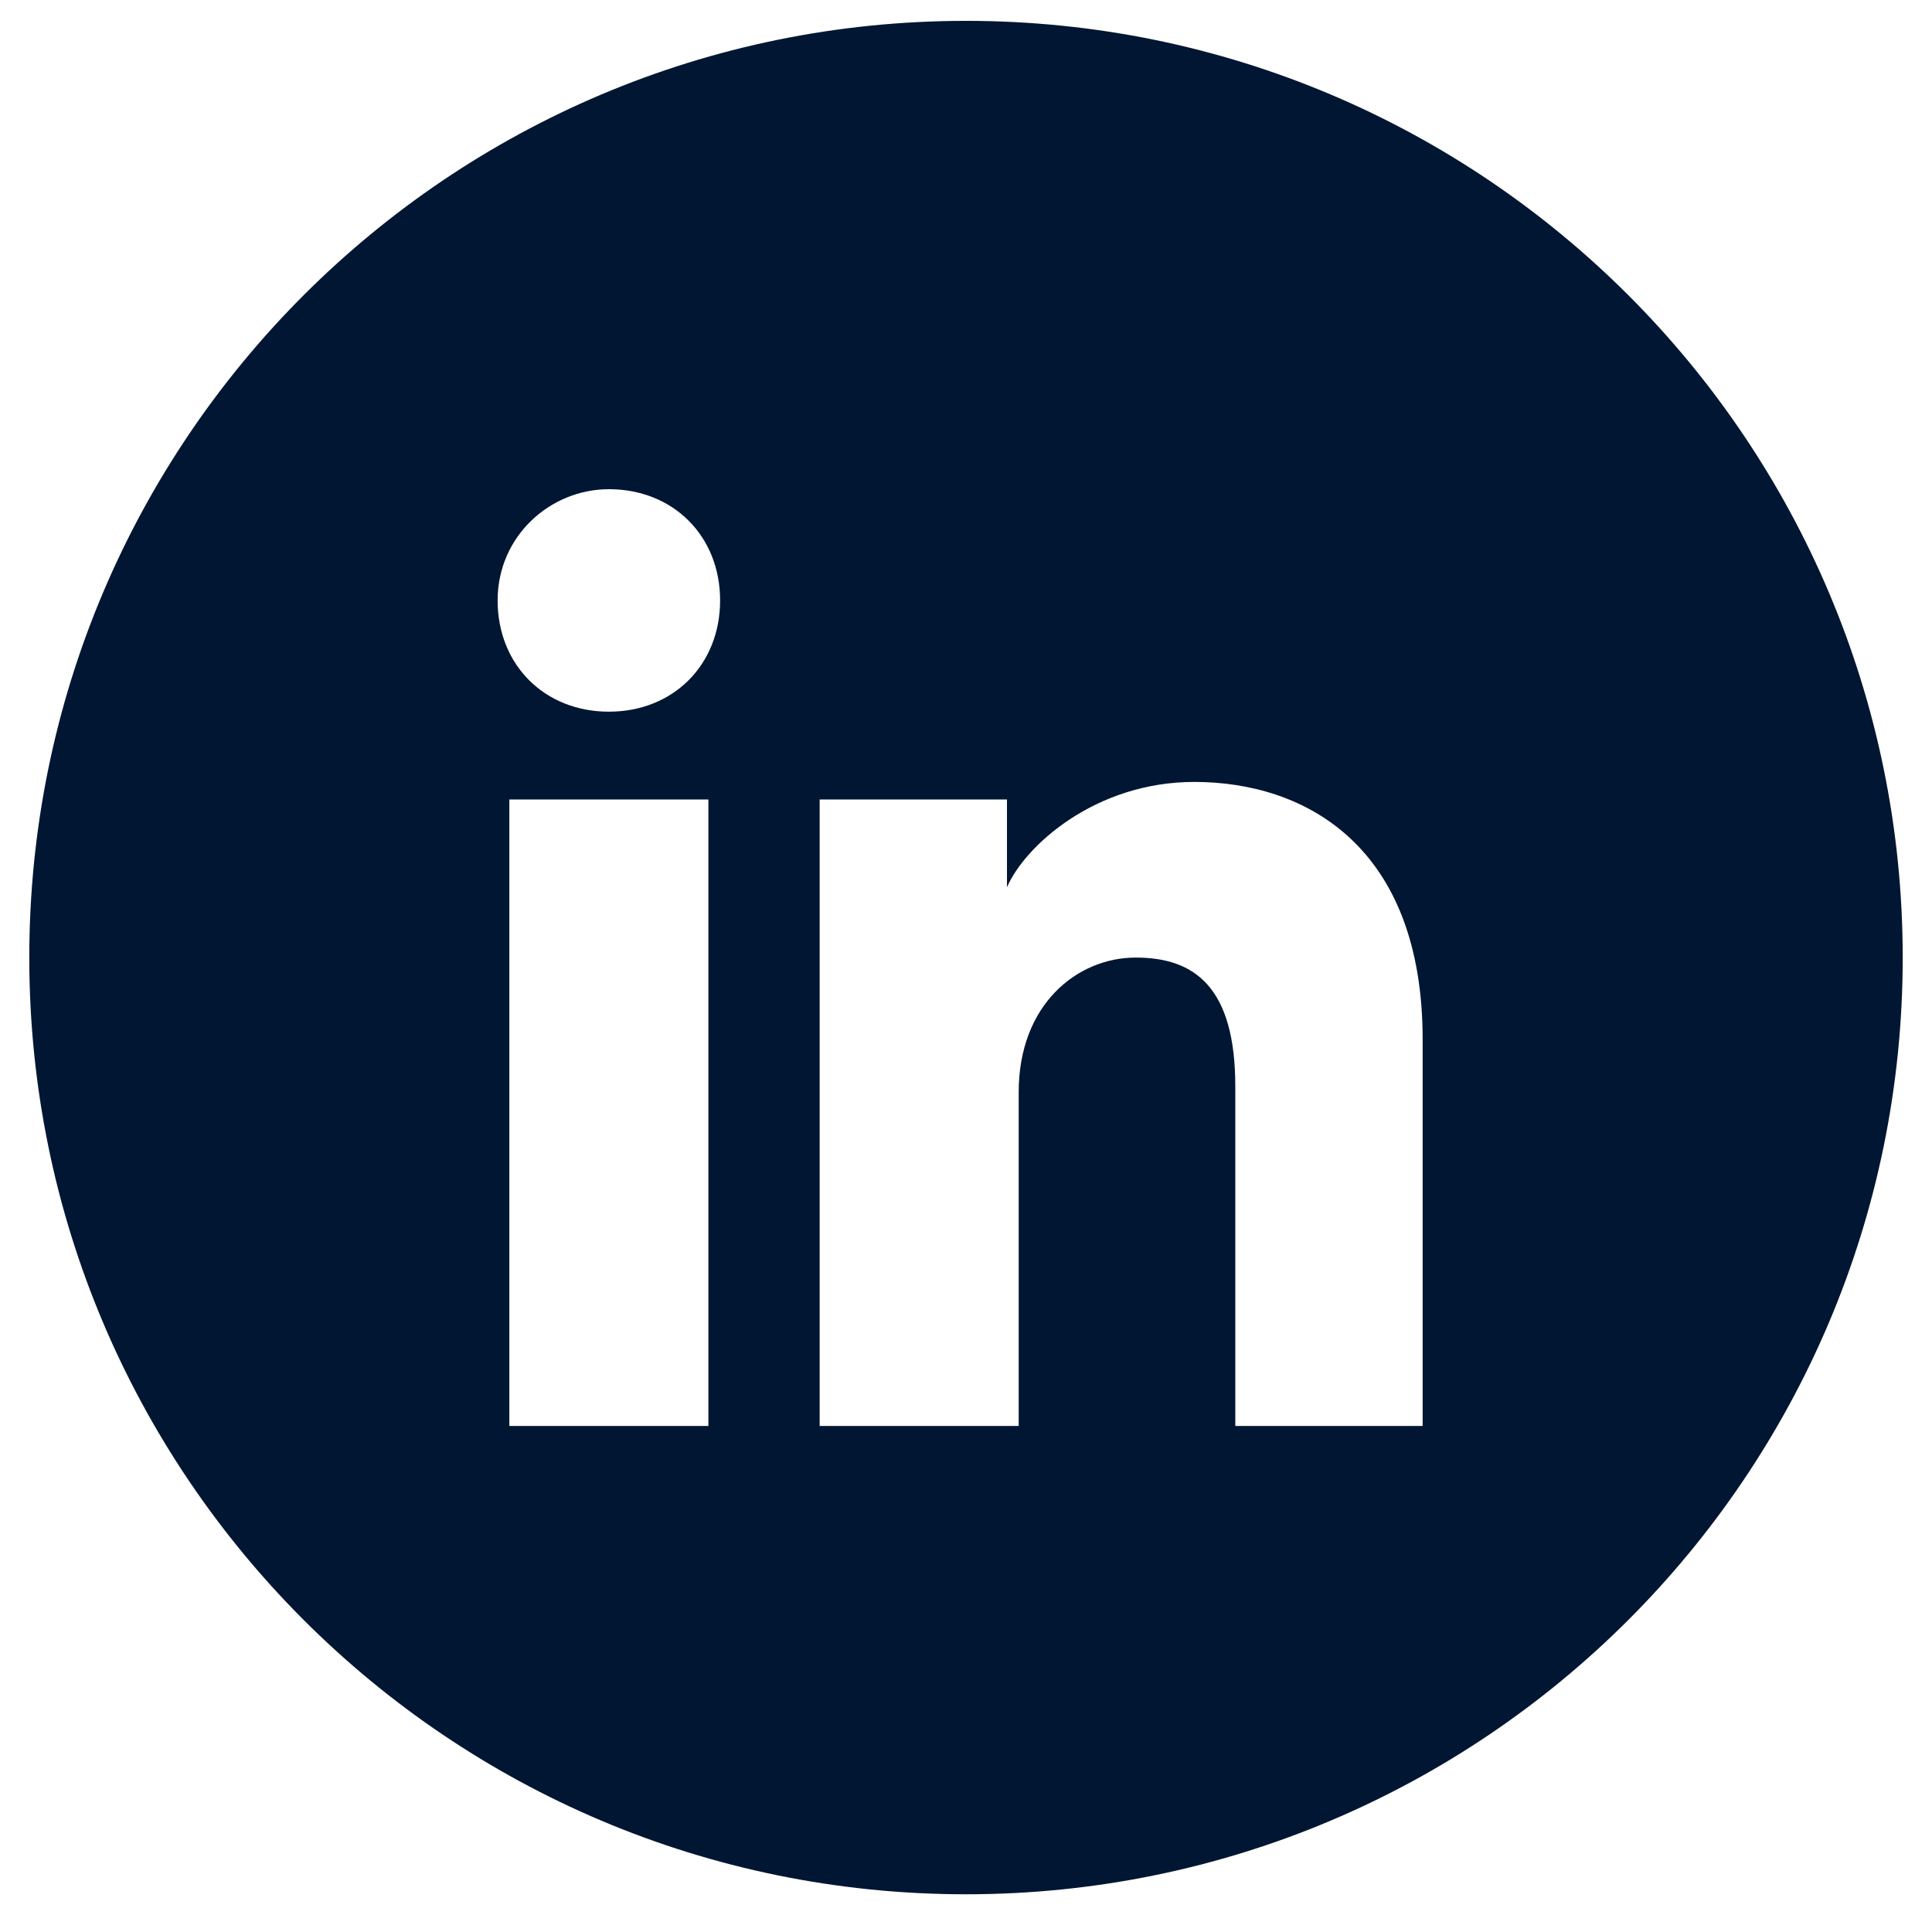 <svg width="44" height="44" viewBox="0 0 44 44" fill="none" xmlns="http://www.w3.org/2000/svg">
<path fill-rule="evenodd" clip-rule="evenodd" d="M0.667 21.808C0.667 10.026 10.218 0.475 22 0.475C33.782 0.475 43.333 10.026 43.333 21.808C43.333 33.59 33.782 43.141 22 43.141C10.218 43.141 0.667 33.59 0.667 21.808ZM11.6 18.208V32.475H16.133V18.208H11.6ZM11.333 13.675C11.333 15.141 12.4 16.208 13.867 16.208C15.333 16.208 16.4 15.141 16.4 13.675C16.4 12.208 15.333 11.141 13.867 11.141C12.533 11.141 11.333 12.208 11.333 13.675ZM28.133 32.475H32.4V23.675C32.4 19.275 29.733 17.808 27.2 17.808C24.933 17.808 23.333 19.275 22.933 20.208V18.208H18.667V32.475H23.2V24.875C23.2 22.875 24.533 21.808 25.867 21.808C27.2 21.808 28.133 22.475 28.133 24.741V32.475Z" fill="#011632"/>
</svg>

